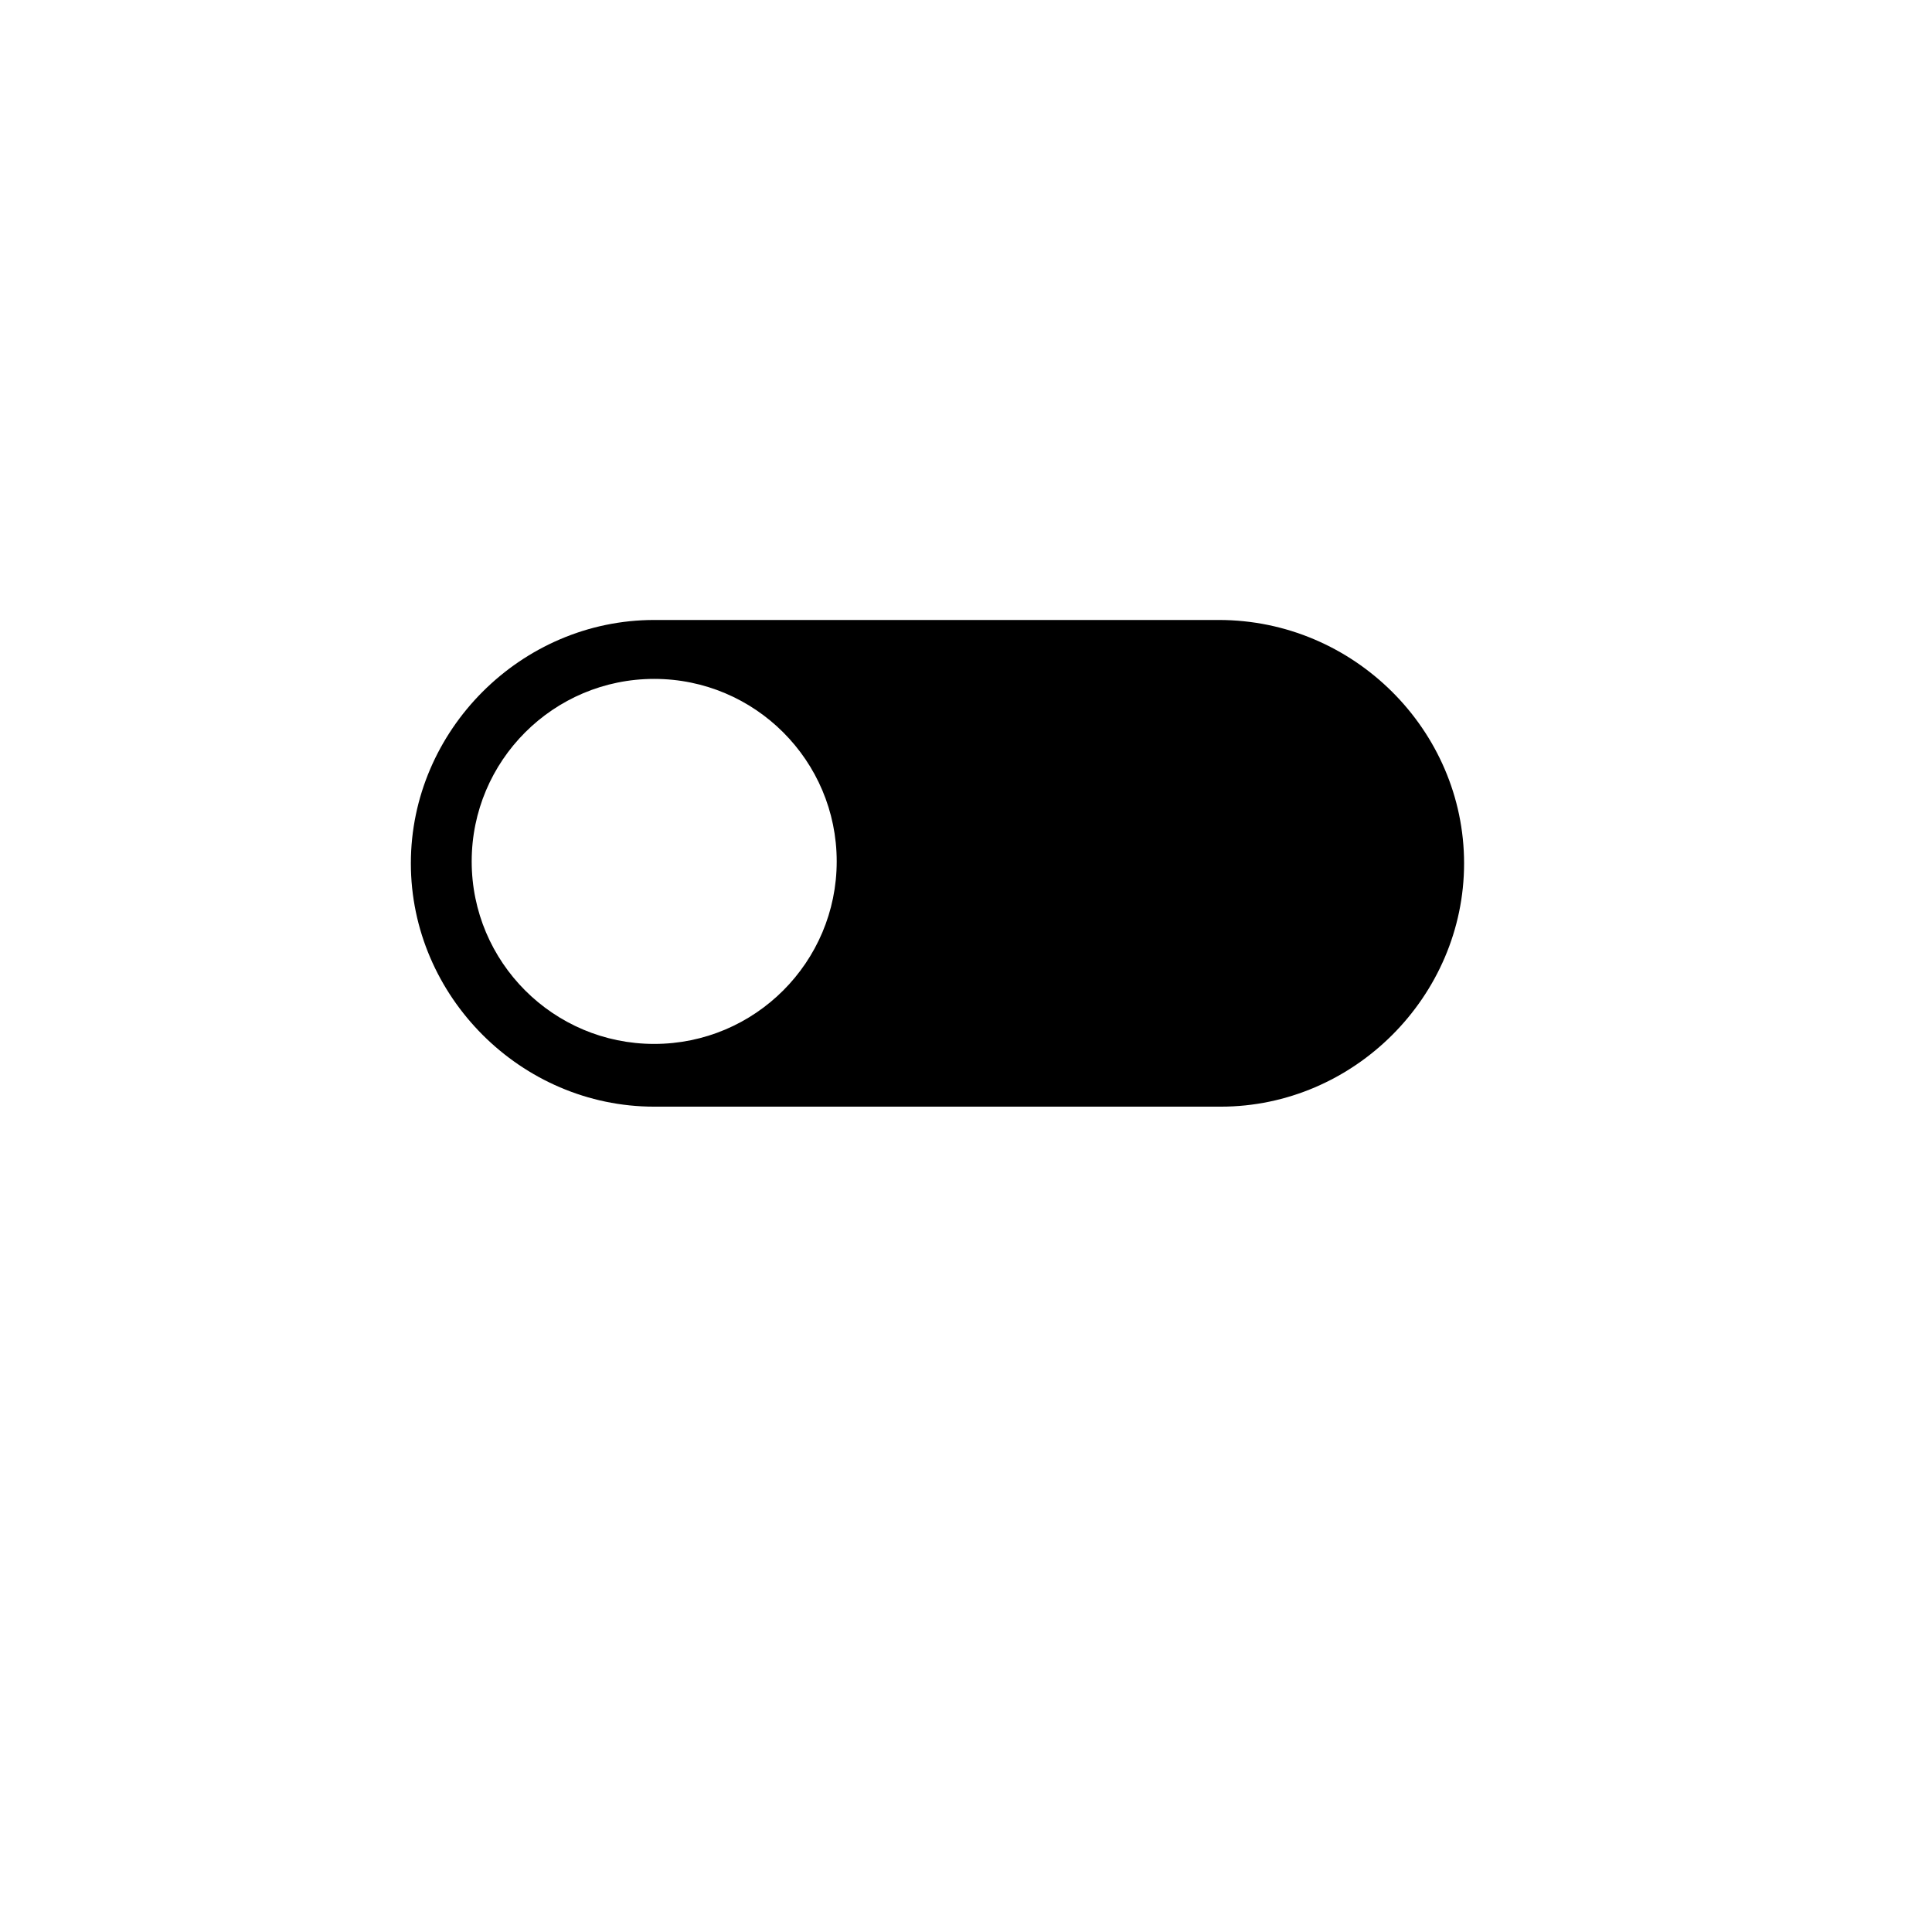 <?xml version="1.0" encoding="UTF-8"?>
<!-- Uploaded to: ICON Repo, www.iconrepo.com, Generator: ICON Repo Mixer Tools -->
<svg fill="#000000" width="800px" height="800px" version="1.1" viewBox="144 144 512 512" xmlns="http://www.w3.org/2000/svg">
 <path d="m467 308.3h-149.63c-35.266 0-64.488 29.223-64.488 64.488s29.223 64.488 64.488 64.488h150.14c35.266 0 64.488-29.223 64.488-64.488-0.004-35.266-29.223-64.488-64.996-64.488zm-149.63 112.35c-26.703 0-48.367-21.664-48.367-48.367 0-26.703 21.664-48.367 48.367-48.367s48.367 21.664 48.367 48.367c-0.004 26.703-21.668 48.367-48.367 48.367z"/>
</svg>